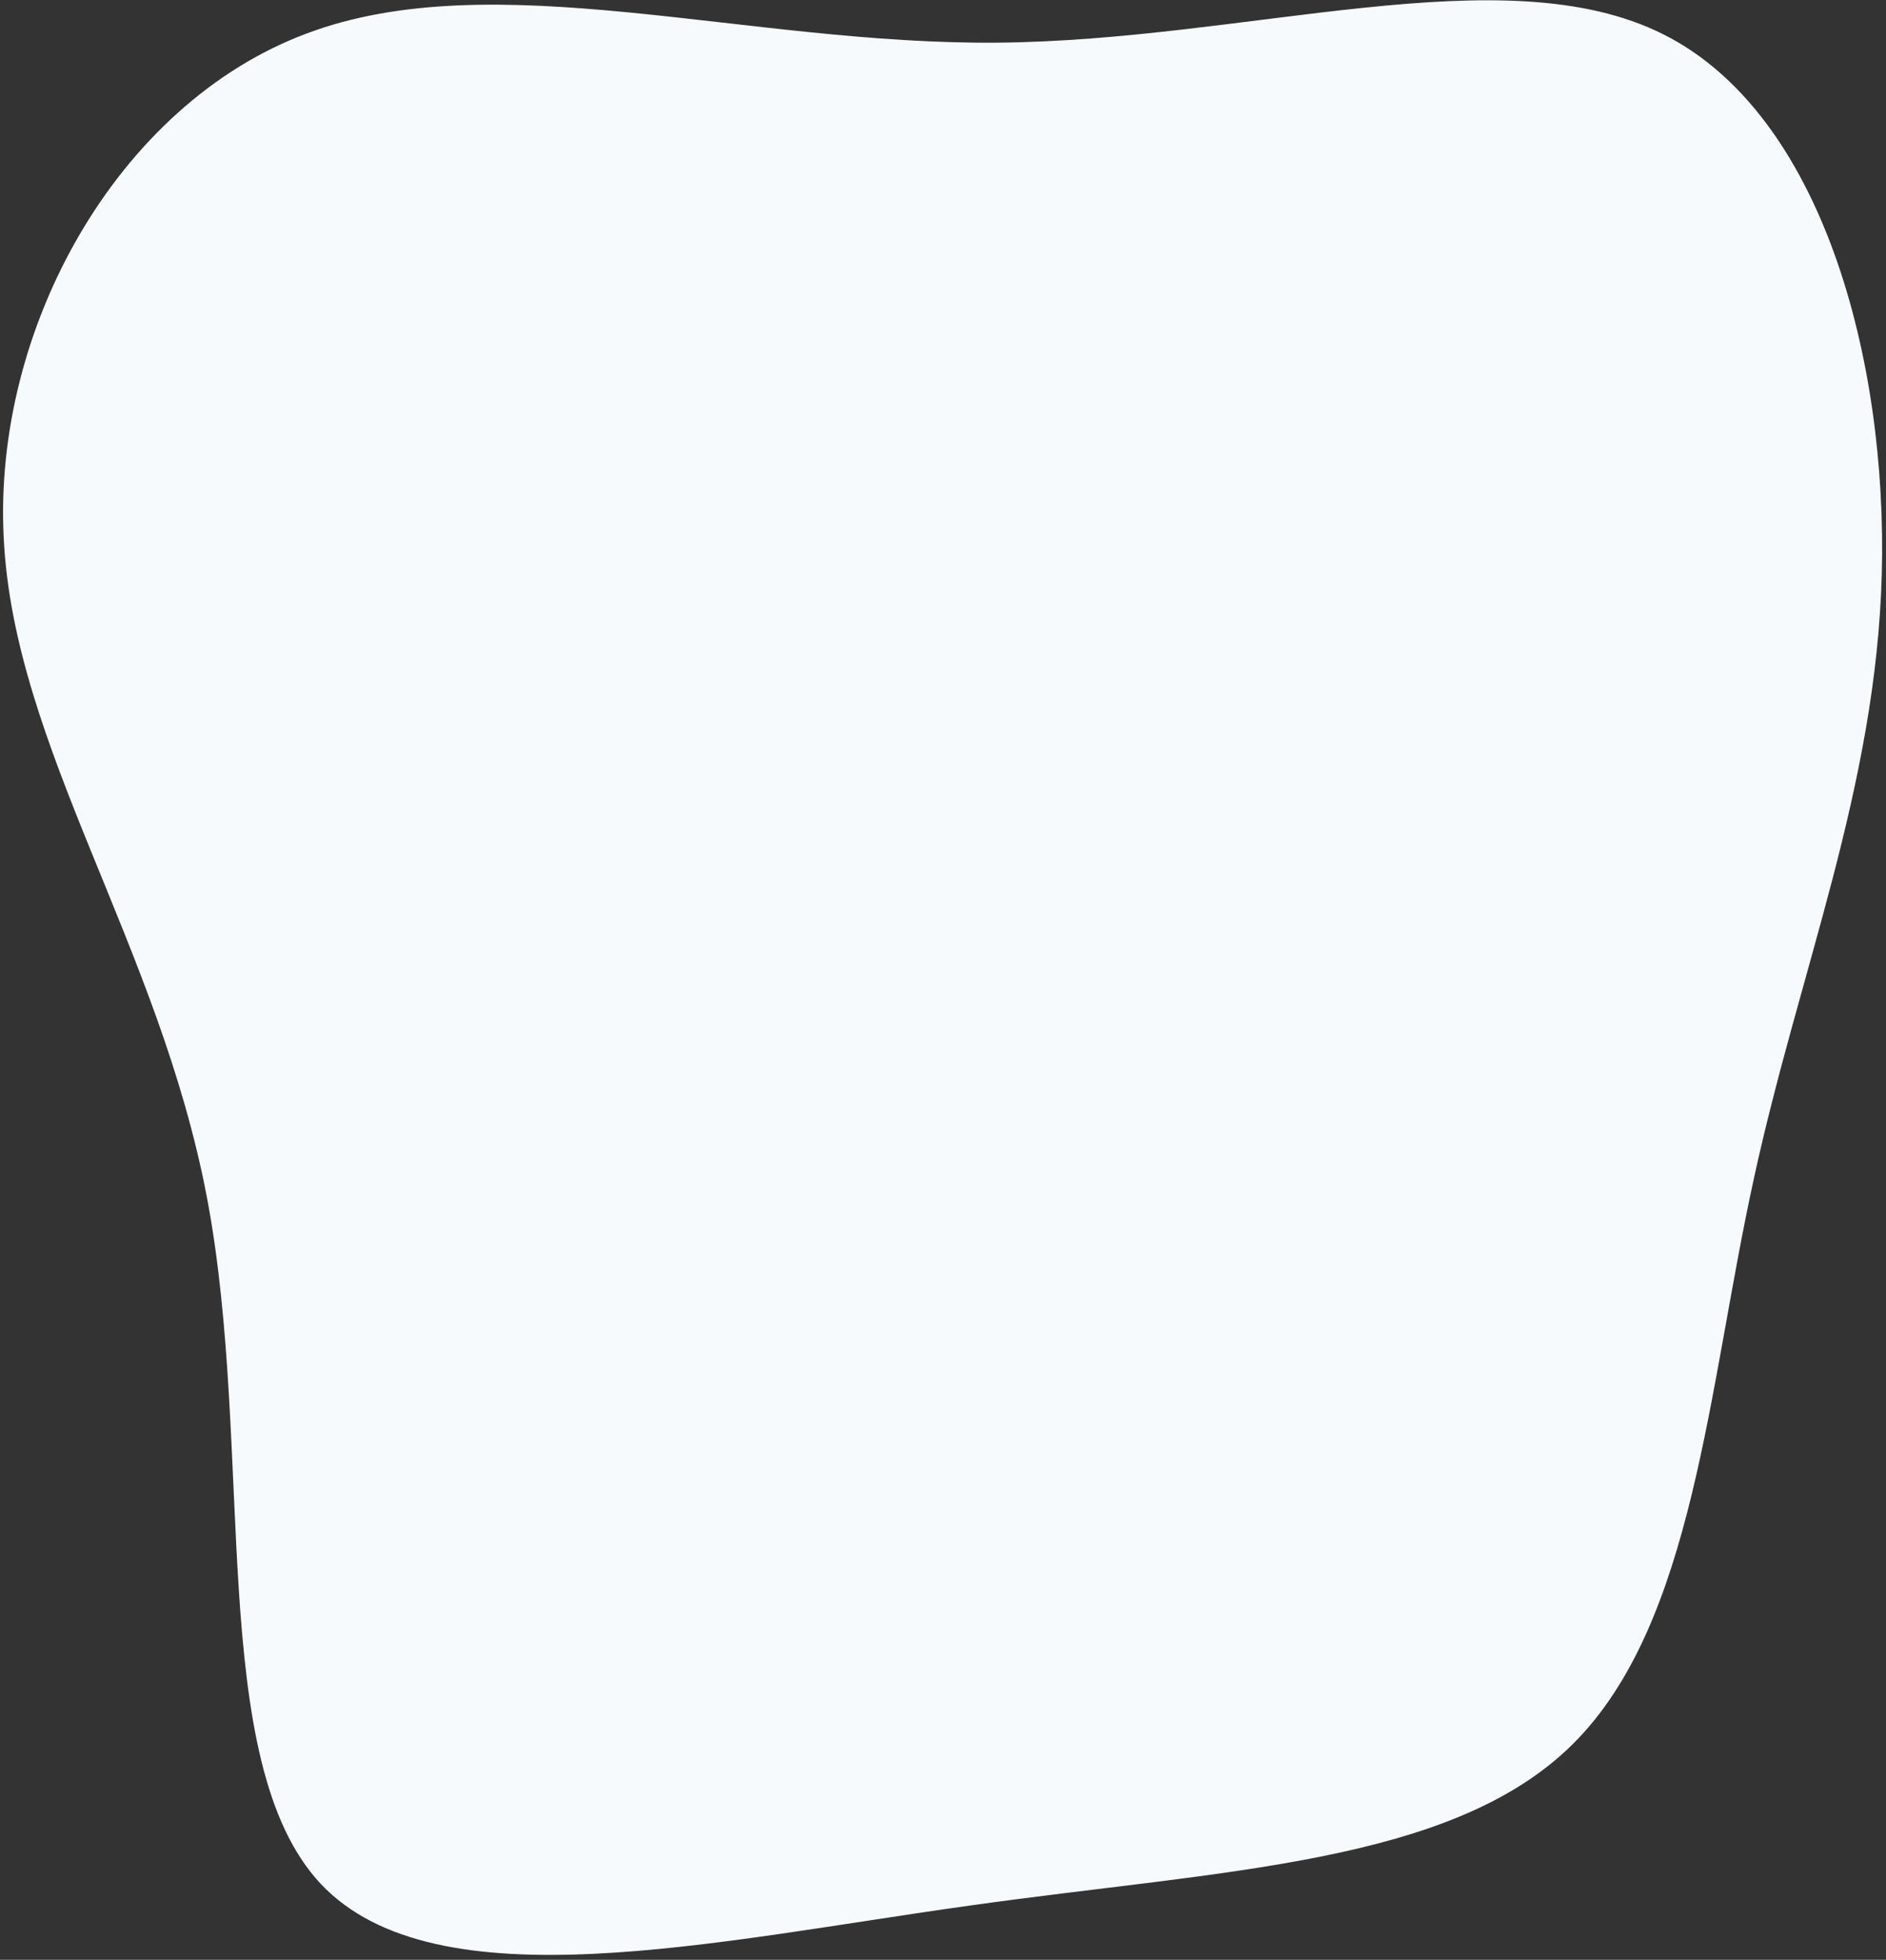 
<svg class="absolute w-full h-full text-gray-100 fill-current" viewBox="0 0 358 372" xmlns="http://www.w3.org/2000/svg" fill="#f7fafc">
  <rect x="0" y="0" width="358" height="372" fill="#333333" stroke="none"/>
  <g>
    <g>
      <path
        d="M315.7 6.5c30.2 15.1 42.6 61.8 41.5 102.5-1.1 40.6-15.7 75.2-24.3 114.8-8.7 39.7-11.3 84.3-34.3 107.2-23 22.9-66.3 23.9-114.5 30.7-48.2 6.7-101.3 19.1-123.2-4.1-21.8-23.2-12.5-82.1-21.6-130.2C30.2 179.3 2.6 141.9.7 102c-2-39.9 21.7-82.2 57.4-95.6 35.7-13.5 83.3 2.1 131.2 1.7 47.9-.4 96.1-16.8 126.4-1.6z">
      </path>
    </g>
  </g>
</svg>
